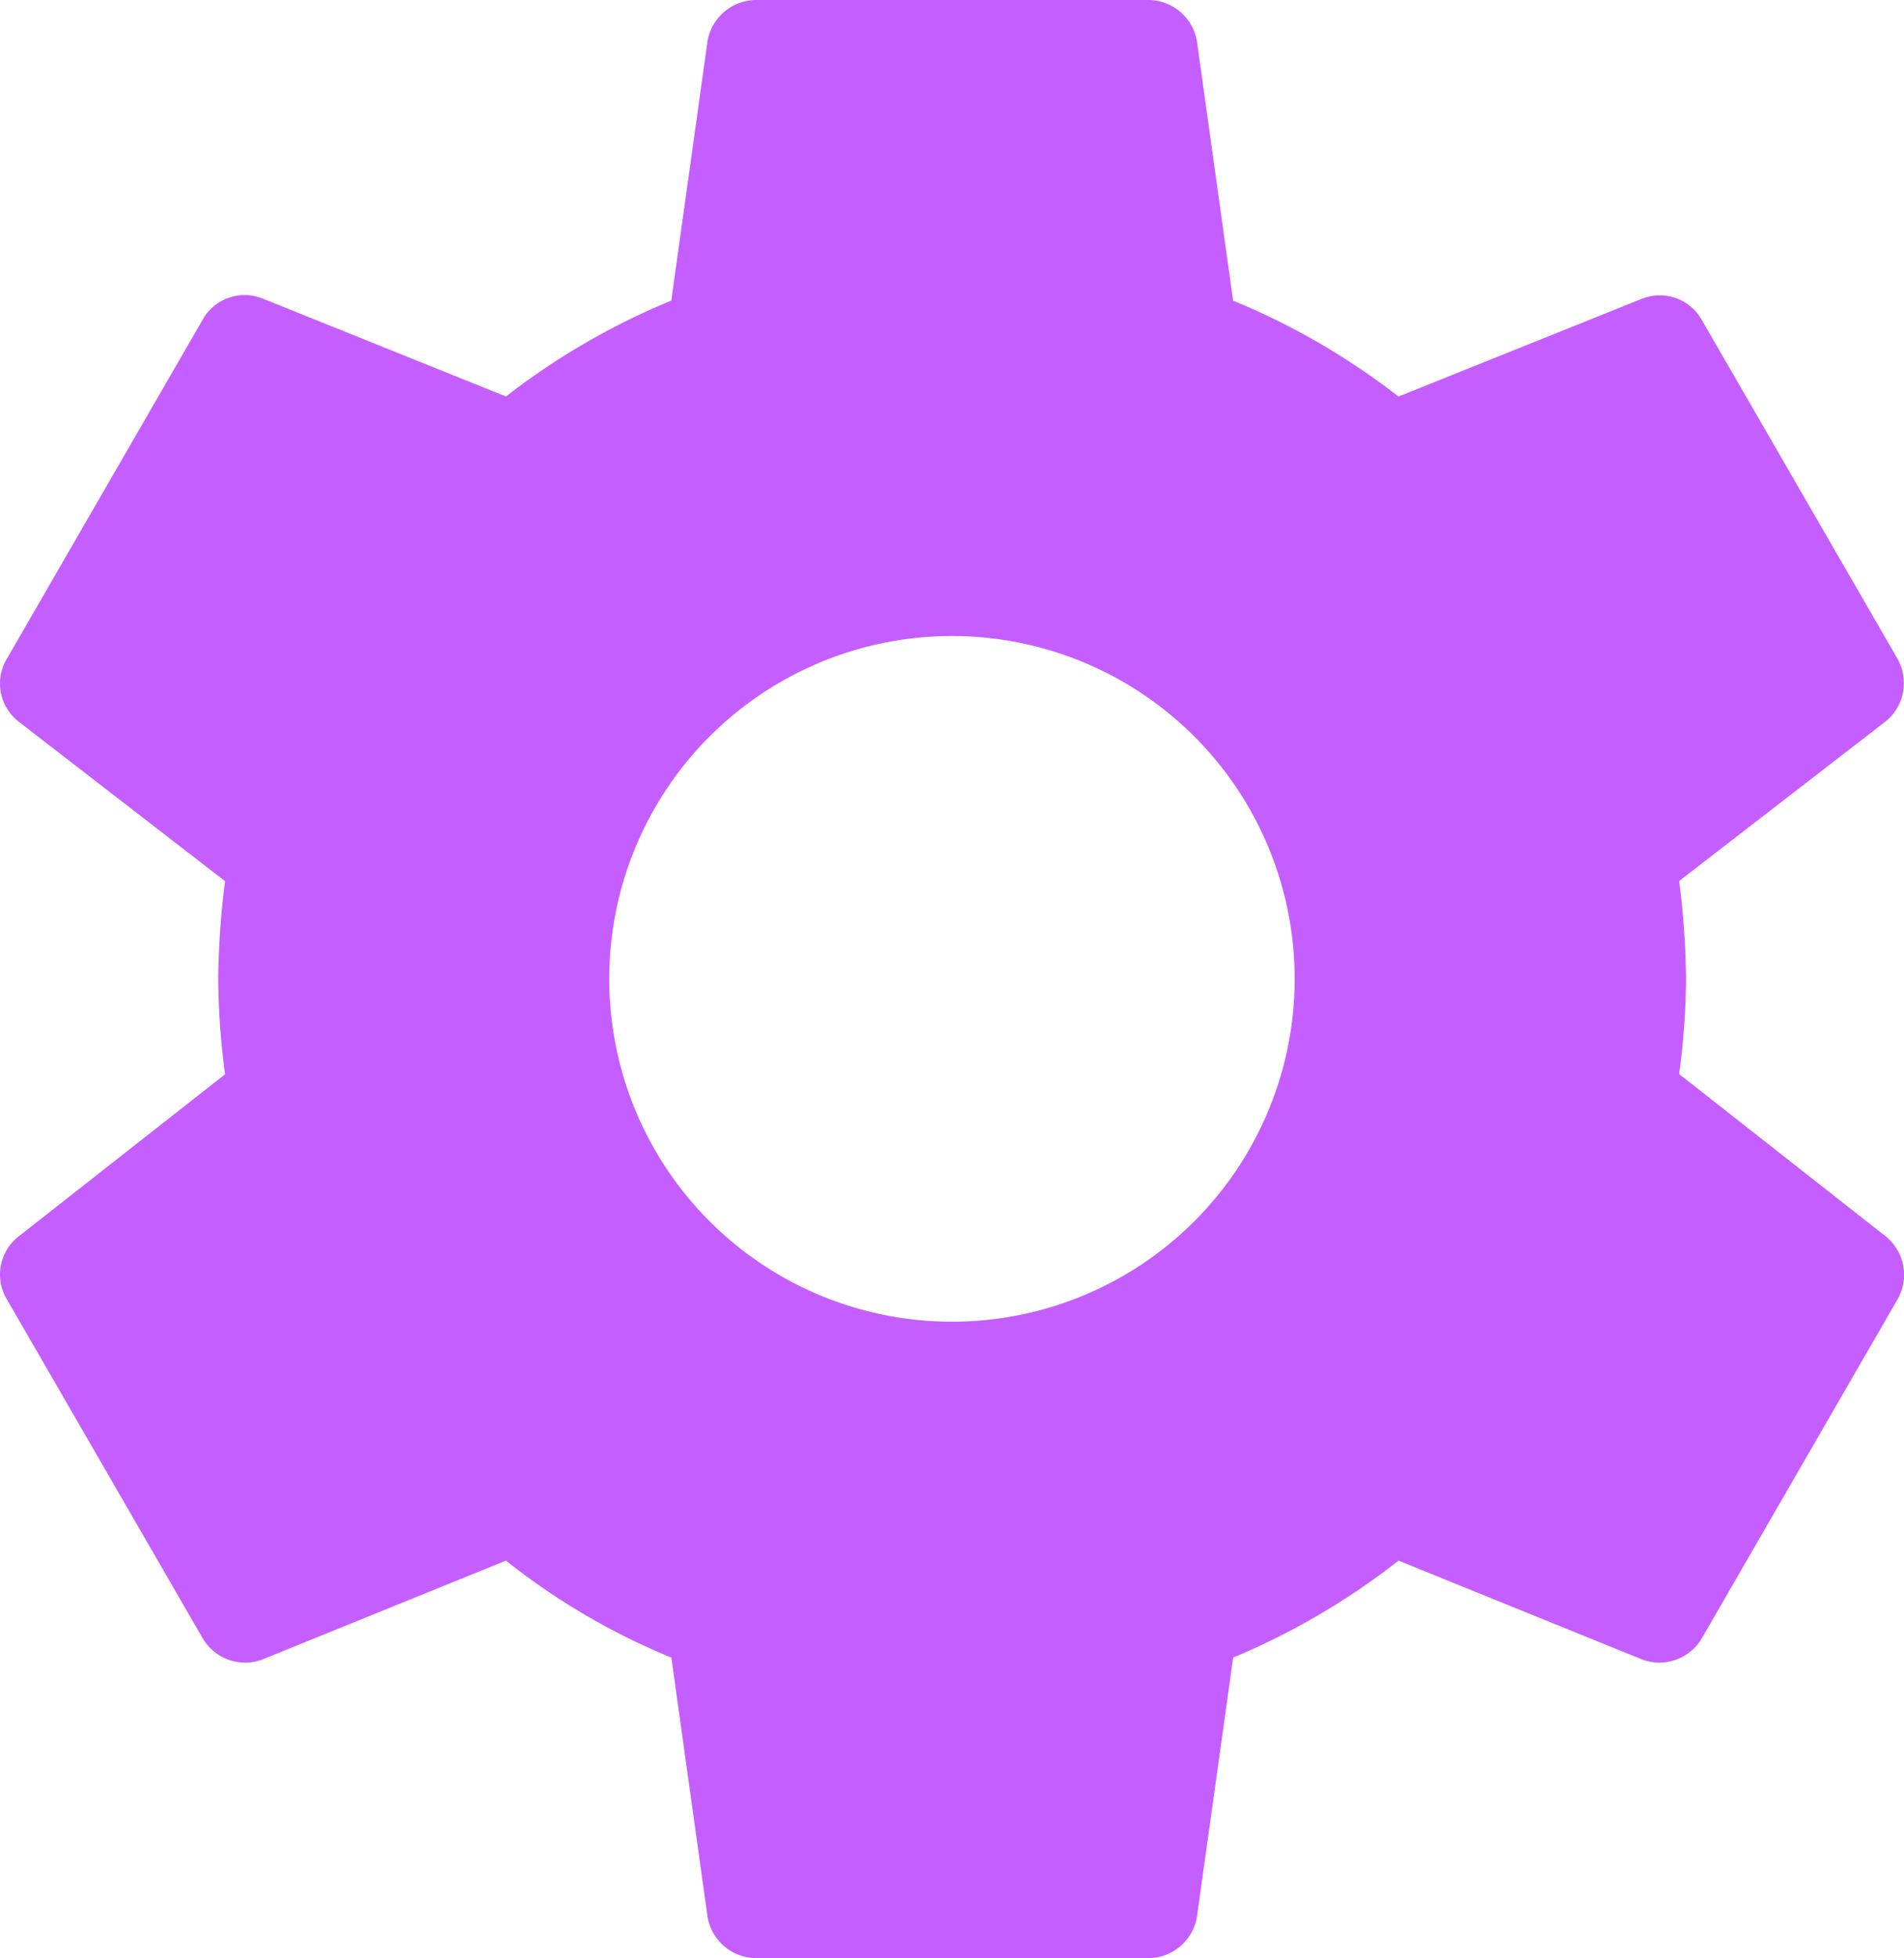 <svg xmlns="http://www.w3.org/2000/svg" width="30" height="30.842" viewBox="0 0 30 30.842">
  <path id="Gerenciamento" d="M15,20.818a5.4,5.4,0,1,1,3.817-1.581A5.4,5.4,0,0,1,15,20.818Zm11.458-3.9a12,12,0,0,0,.108-1.5,13.2,13.2,0,0,0-.108-1.542l3.254-2.514a.778.778,0,0,0,.185-.987L26.816,5.043a.758.758,0,0,0-.941-.339l-3.84,1.542a11.179,11.179,0,0,0-2.606-1.511L18.859.648A.78.78,0,0,0,18.088,0H11.919a.78.78,0,0,0-.771.648l-.571,4.087A11.179,11.179,0,0,0,7.972,6.245L4.132,4.7a.758.758,0,0,0-.941.339L.107,10.378a.76.76,0,0,0,.185.987l3.254,2.514a13.187,13.187,0,0,0-.108,1.542,11.98,11.98,0,0,0,.108,1.5L.292,19.476a.76.76,0,0,0-.185.987L3.191,25.8a.775.775,0,0,0,.941.339l3.84-1.558a10.711,10.711,0,0,0,2.606,1.527l.571,4.086a.78.78,0,0,0,.771.648h6.168a.78.78,0,0,0,.771-.648l.571-4.086a11.229,11.229,0,0,0,2.606-1.527l3.84,1.558a.775.775,0,0,0,.941-.339L29.9,20.463a.778.778,0,0,0-.185-.987Z" fill="#b028fd" opacity="0.75"/>
</svg>
